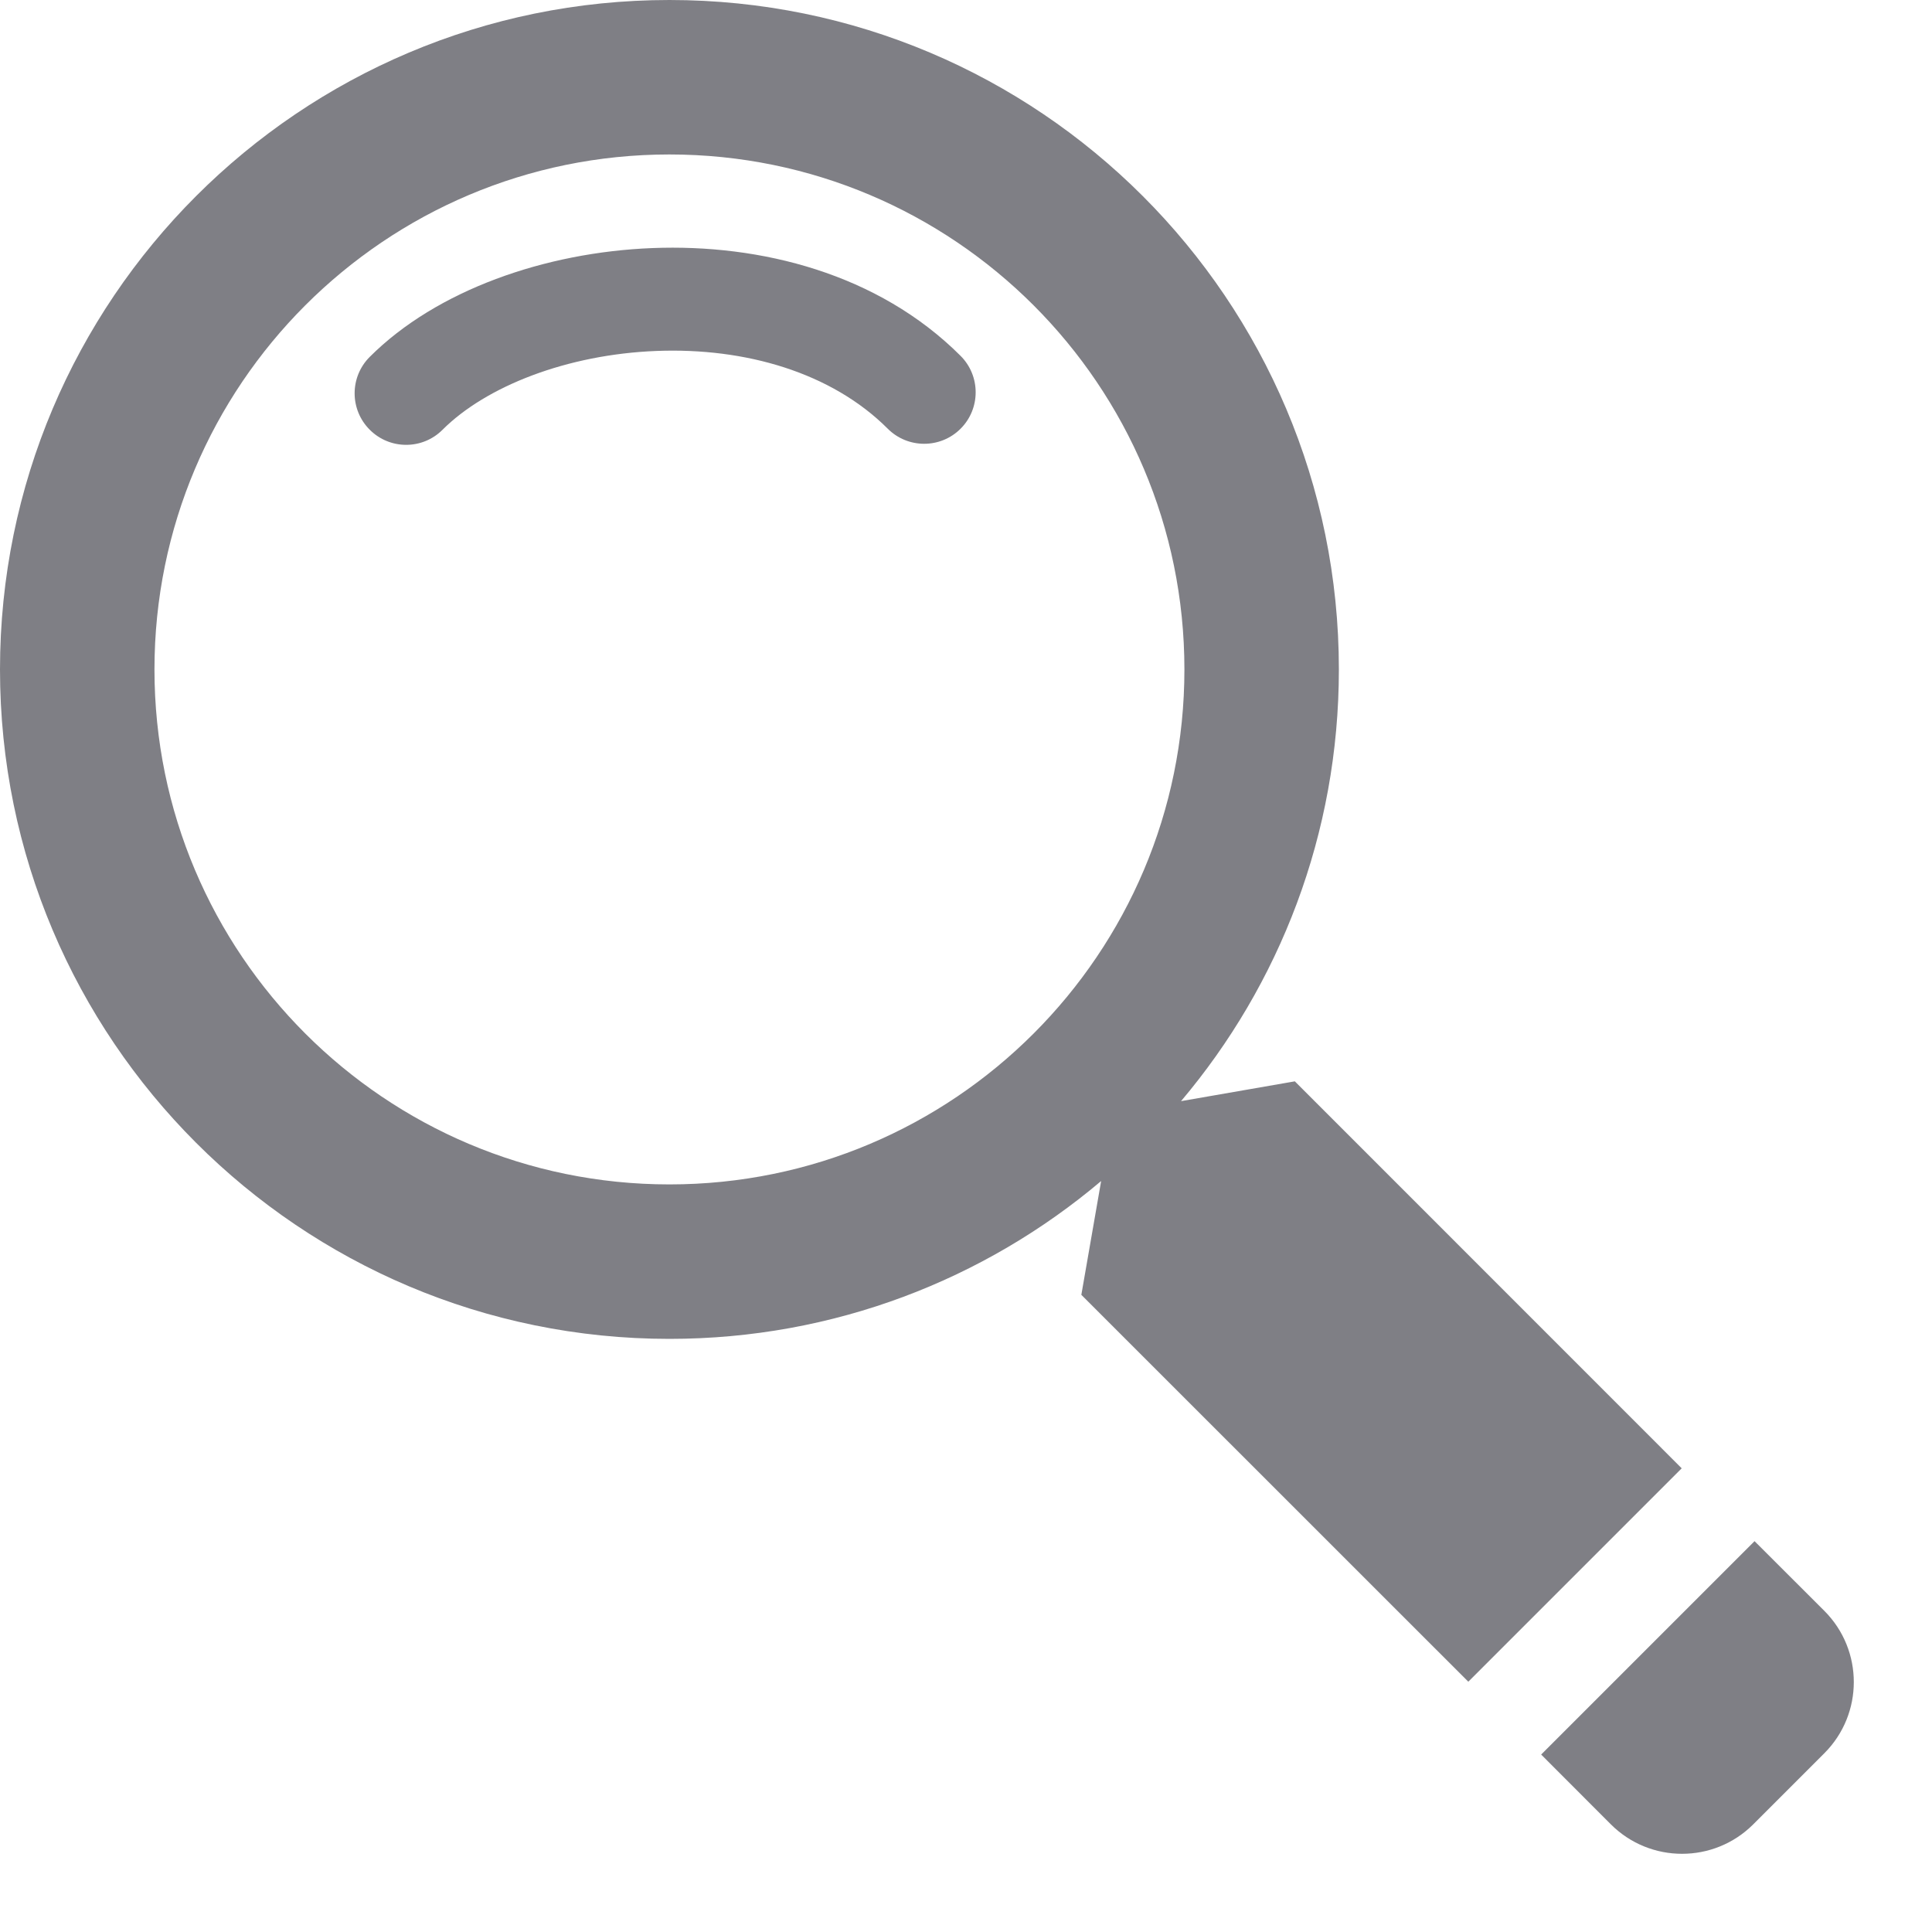 <svg width="20" height="20" viewBox="0 0 20 20" fill="none" xmlns="http://www.w3.org/2000/svg">
<path d="M6.796 3.633C5.868 3.669 5.03 4 4.581 4.449C4.373 4.657 4.036 4.657 3.828 4.449C3.619 4.241 3.619 3.903 3.827 3.695C4.519 3.003 5.645 2.611 6.754 2.568C7.871 2.524 9.09 2.83 9.944 3.684C10.152 3.892 10.152 4.23 9.944 4.438C9.736 4.646 9.398 4.646 9.19 4.438C8.608 3.856 7.716 3.597 6.796 3.633Z" fill="#7F7F85"/>
<path fill-rule="evenodd" clip-rule="evenodd" d="M12.226 11.399C13.245 10.193 13.86 8.633 13.86 6.93C13.86 3.103 10.757 0 6.93 0C3.103 0 0 3.103 0 6.93C0 10.757 3.103 13.86 6.93 13.86C8.633 13.86 10.193 13.245 11.399 12.226L11.194 13.404L15.2 17.409L17.409 15.2L13.404 11.194L12.226 11.399ZM6.93 12.261C9.874 12.261 12.261 9.874 12.261 6.93C12.261 3.986 9.874 1.599 6.93 1.599C3.986 1.599 1.599 3.986 1.599 6.93C1.599 9.874 3.986 12.261 6.93 12.261Z" fill="#7F7F85"/>
<path d="M15.954 18.163L18.163 15.954L18.886 16.676C19.292 17.083 19.292 17.742 18.886 18.149L18.149 18.886C17.742 19.292 17.083 19.292 16.676 18.886L15.954 18.163Z" fill="#7F7F85"/>
</svg>
